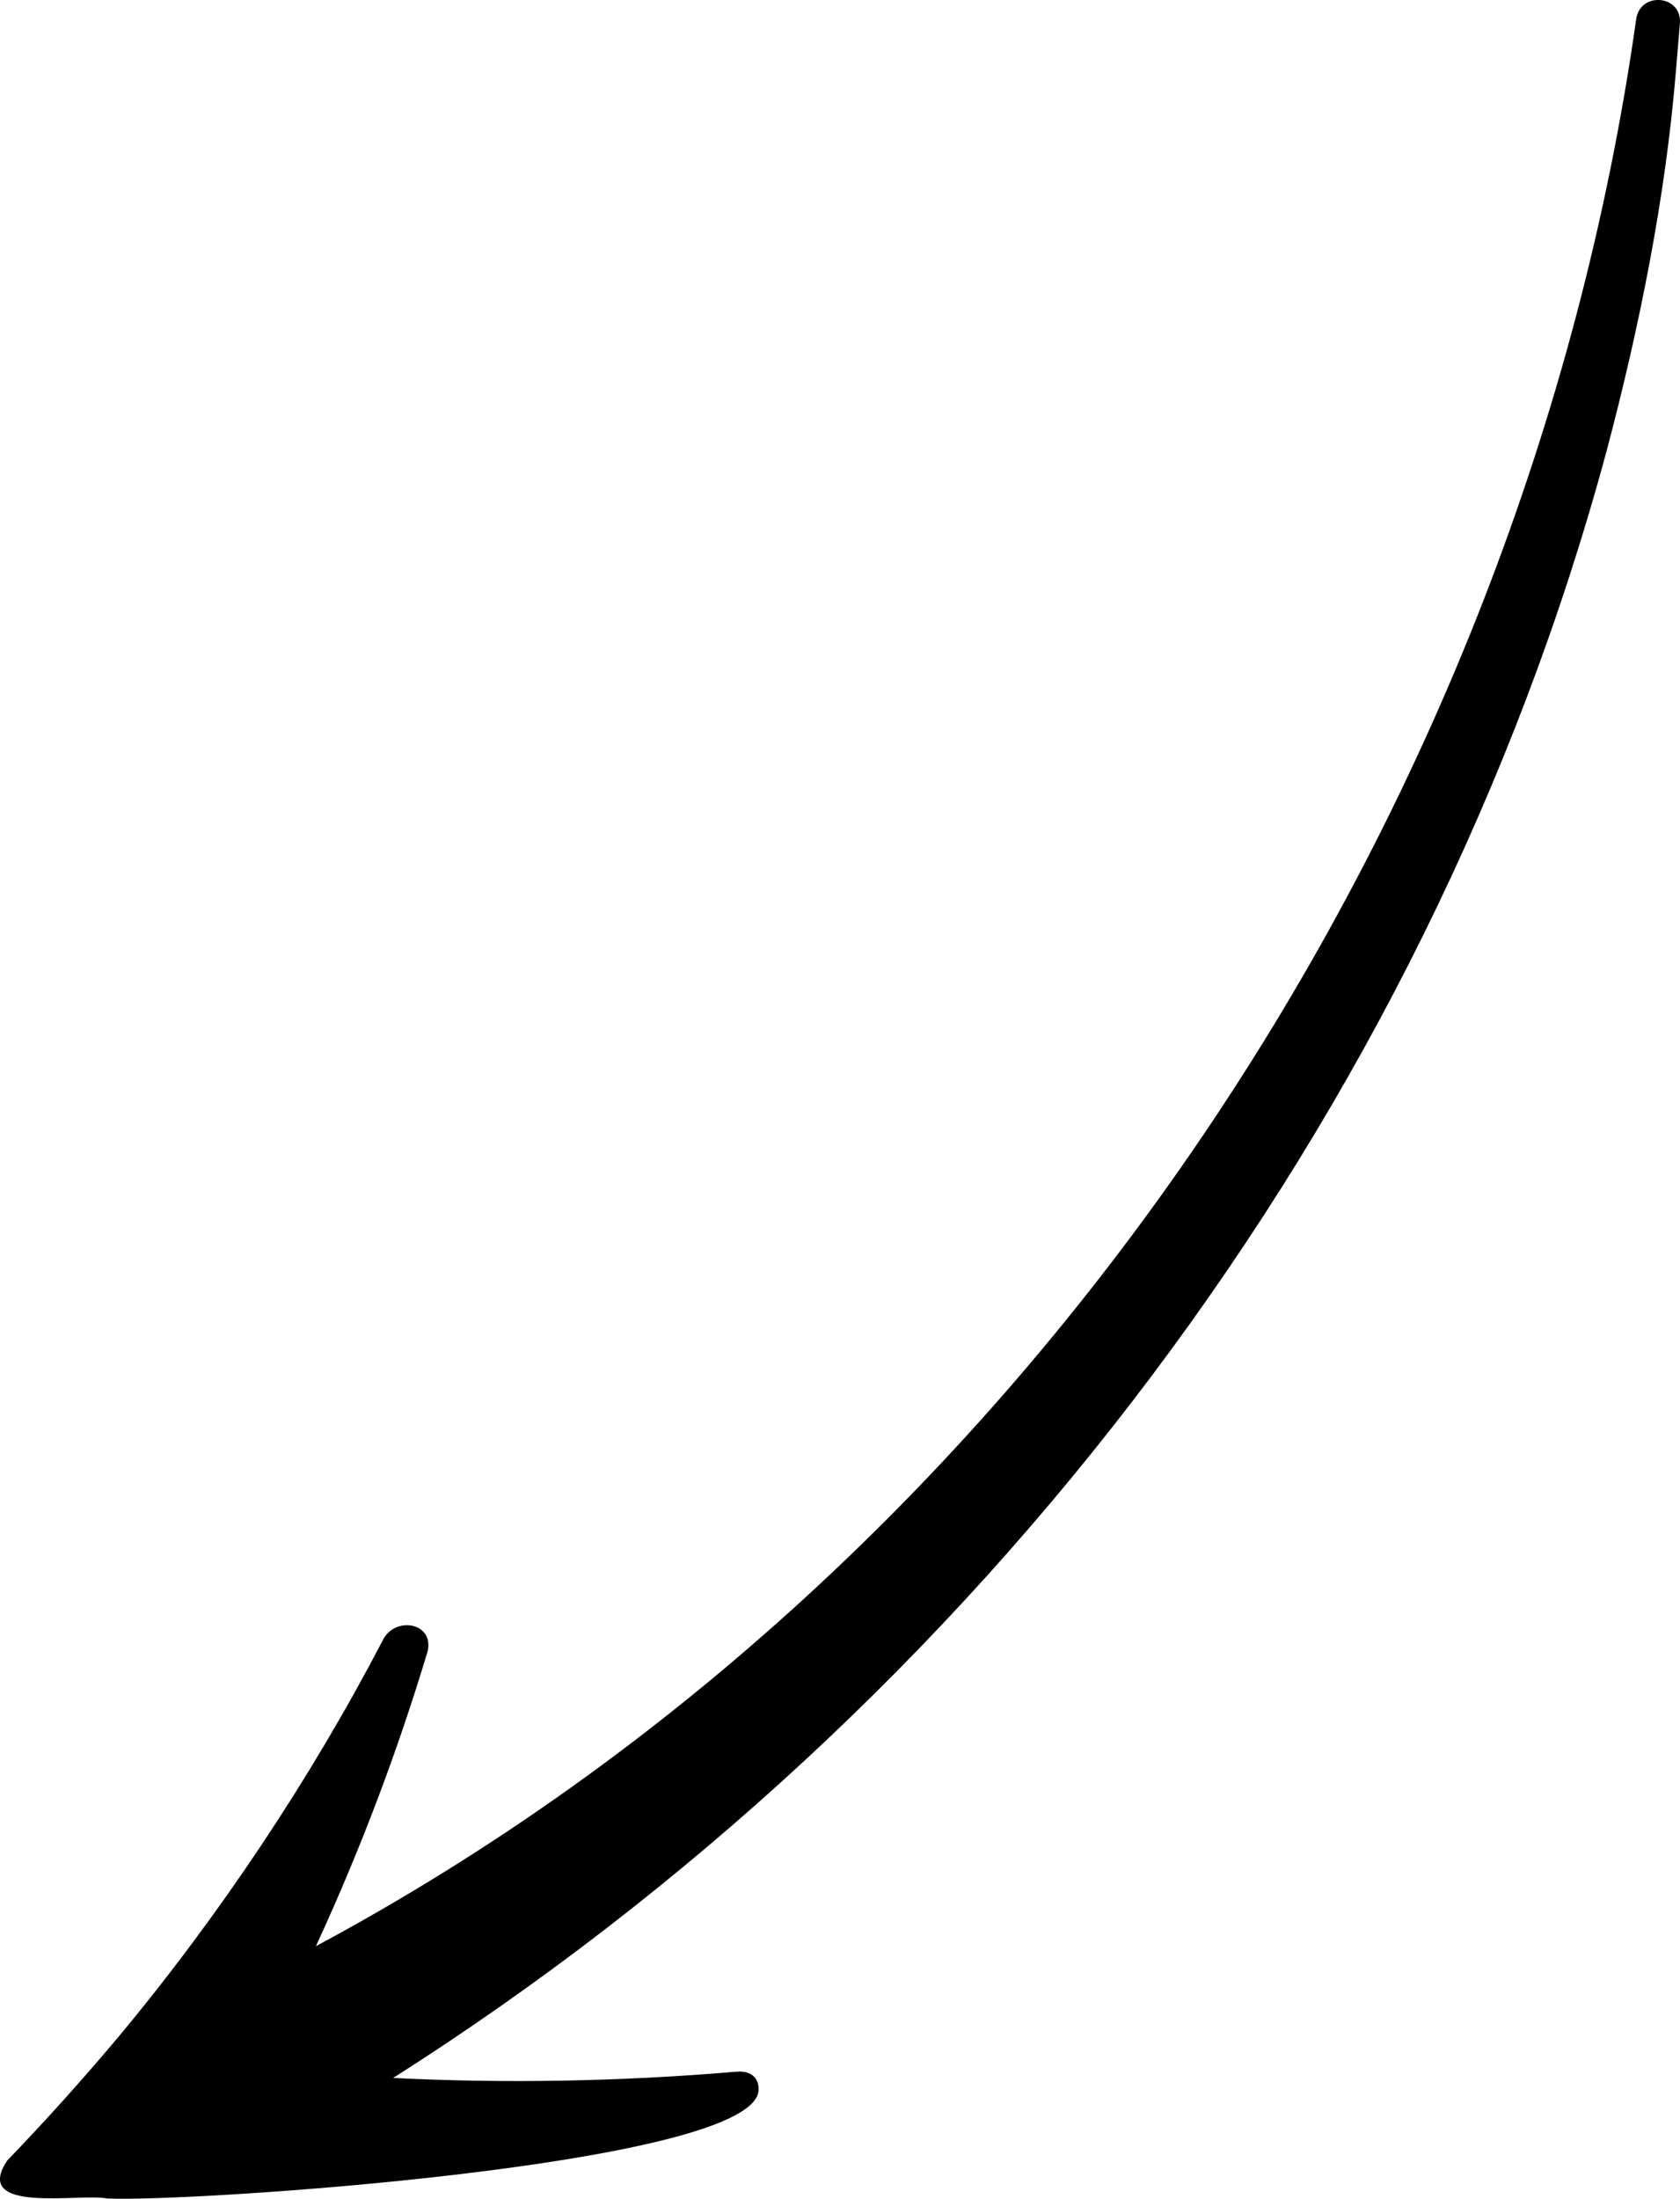 <?xml version="1.0" encoding="UTF-8"?>
<svg id="Layer_2" data-name="Layer 2" xmlns="http://www.w3.org/2000/svg" viewBox="0 0 425.85 557.13">
  <defs>
    <style>
      .cls-1 {
        stroke-width: 0px;
      }
    </style>
  </defs>
  <g id="Object">
    <path class="cls-1" d="M407.38,113.76c8.19-30.97,14.79-63.64,17.42-95.58,0,0,1.02-12.22,1.02-12.22.6-7.22-9.96-8.2-11.06-1.21-28.59,202.18-154.1,391.57-334.68,488.37,11.41-24.72,20.78-49.64,28.25-74.49,2-7.59-8.4-9.3-11.37-2.89-18.2,34.88-41.19,69.45-66.94,100.37-9,10.7-18.39,21.17-28.21,31.35-9.06,13.64,18.37,8.22,25.35,9.59,21.08.99,161.22-8.33,165.05-26.84.48-3.03-1.23-5.65-5.47-5.29-29.61,2.51-58.74,3.01-87.08,1.59,148.24-94.2,261.99-242.68,307.72-412.75Z"/>
  </g>
</svg>